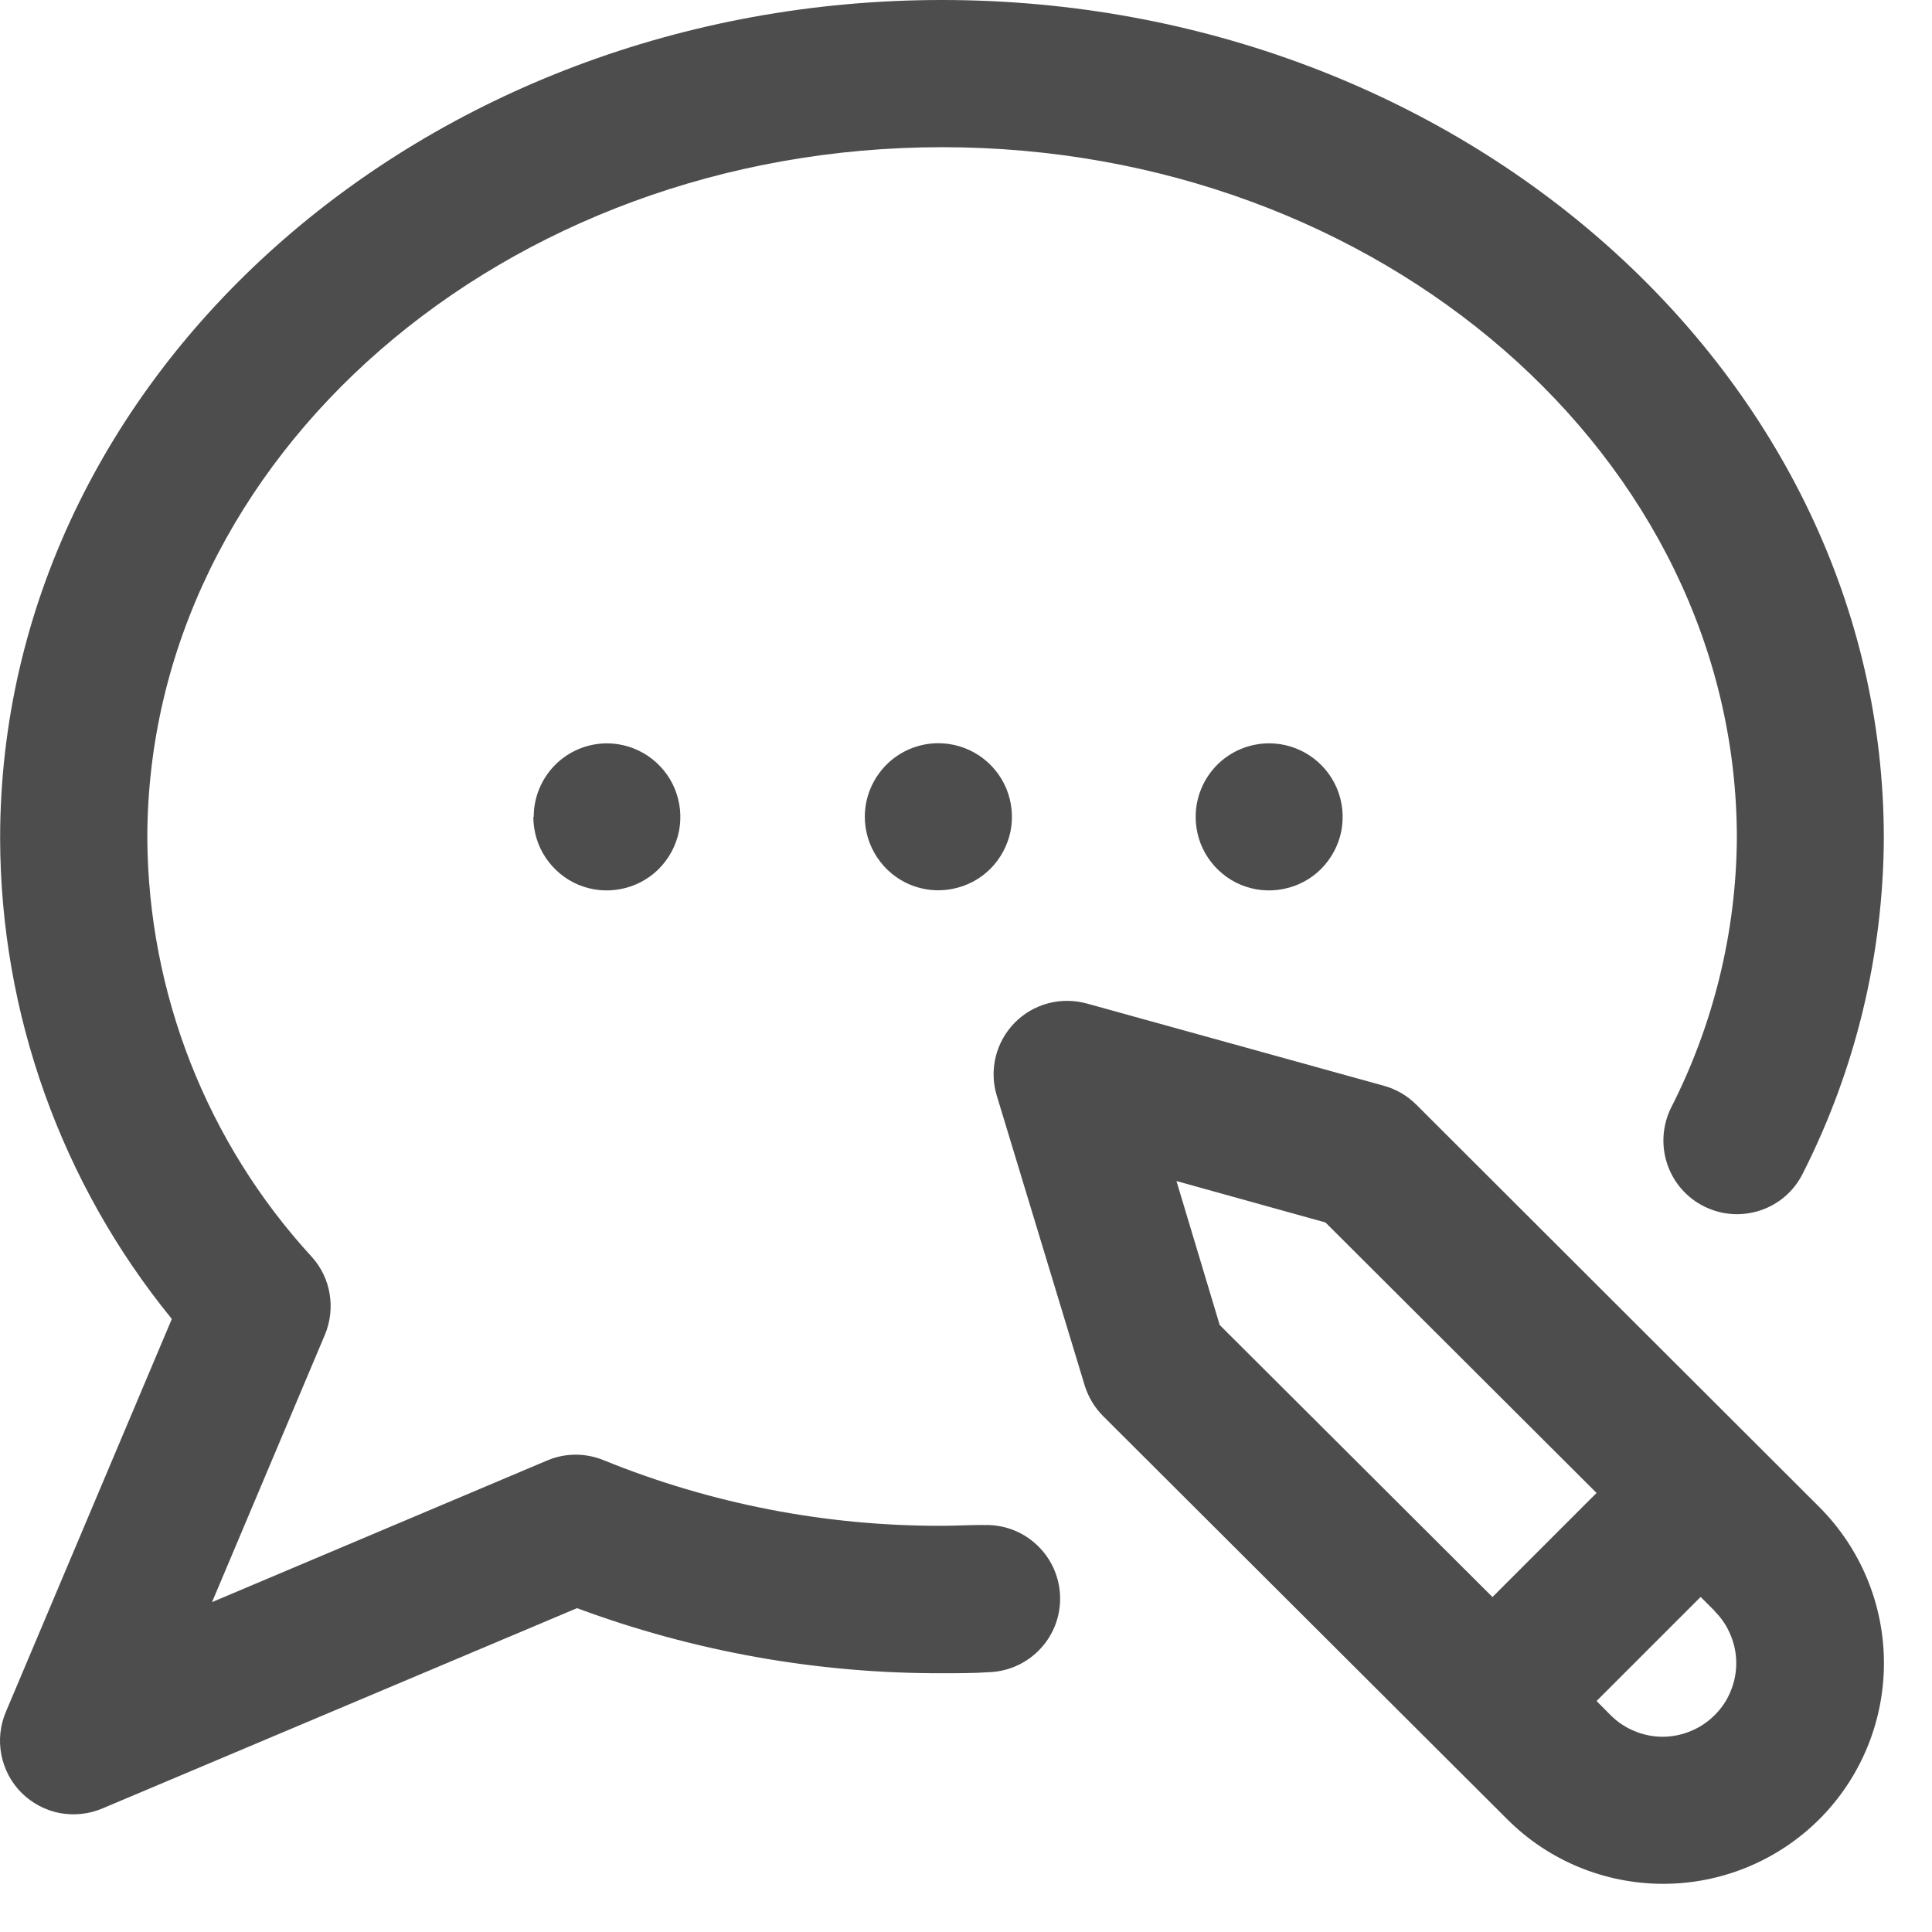 <svg width="16" height="16" viewBox="0 0 16 16" fill="none" xmlns="http://www.w3.org/2000/svg">
<path d="M7.771 6.155C7.892 6.155 8.01 6.191 8.11 6.258C8.21 6.325 8.288 6.42 8.334 6.531C8.38 6.642 8.392 6.765 8.369 6.883C8.345 7.001 8.287 7.109 8.202 7.195C8.117 7.28 8.008 7.338 7.89 7.361C7.772 7.385 7.65 7.373 7.538 7.327C7.427 7.281 7.332 7.202 7.265 7.102C7.198 7.002 7.162 6.884 7.162 6.764C7.162 6.602 7.227 6.448 7.341 6.333C7.455 6.219 7.61 6.155 7.771 6.155ZM9.902 6.765C9.902 6.885 9.937 7.003 10.004 7.103C10.071 7.203 10.166 7.282 10.277 7.328C10.389 7.374 10.511 7.386 10.629 7.362C10.747 7.339 10.856 7.281 10.941 7.196C11.026 7.11 11.084 7.002 11.108 6.884C11.131 6.766 11.119 6.643 11.073 6.532C11.027 6.421 10.949 6.326 10.849 6.259C10.749 6.192 10.631 6.156 10.511 6.156C10.349 6.156 10.194 6.22 10.08 6.334C9.966 6.449 9.902 6.603 9.902 6.765ZM4.417 6.765C4.417 6.885 4.452 7.003 4.519 7.103C4.586 7.203 4.681 7.282 4.792 7.328C4.904 7.374 5.026 7.386 5.144 7.362C5.262 7.339 5.371 7.281 5.456 7.196C5.541 7.11 5.599 7.002 5.623 6.884C5.646 6.766 5.634 6.643 5.588 6.532C5.542 6.421 5.464 6.326 5.364 6.259C5.264 6.192 5.146 6.156 5.026 6.156C4.864 6.157 4.71 6.221 4.597 6.335C4.483 6.45 4.42 6.604 4.42 6.765H4.417ZM15.066 12.48C15.409 12.823 15.602 13.288 15.602 13.773C15.602 14.258 15.41 14.723 15.067 15.066C14.724 15.408 14.259 15.601 13.774 15.601C13.29 15.601 12.824 15.409 12.482 15.066L9.136 11.728C9.065 11.657 9.013 11.57 8.983 11.474L8.255 9.074C8.223 8.97 8.22 8.858 8.246 8.752C8.272 8.646 8.326 8.549 8.402 8.471C8.479 8.393 8.574 8.337 8.68 8.309C8.785 8.281 8.896 8.282 9.002 8.311L11.461 8.992C11.563 9.02 11.655 9.074 11.729 9.148L15.066 12.48ZM10.101 10.973L12.36 13.226L13.222 12.364L10.977 10.124L9.743 9.781L10.101 10.973ZM14.201 13.342L14.084 13.225L13.222 14.087L13.338 14.204C13.395 14.261 13.462 14.306 13.536 14.336C13.61 14.367 13.689 14.383 13.769 14.383C13.849 14.383 13.928 14.367 14.002 14.336C14.076 14.306 14.143 14.261 14.2 14.204C14.257 14.148 14.302 14.081 14.332 14.007C14.363 13.933 14.379 13.854 14.379 13.774C14.379 13.694 14.363 13.615 14.332 13.541C14.302 13.467 14.257 13.4 14.2 13.343L14.201 13.342ZM8.142 12.629C8.028 12.629 7.915 12.636 7.803 12.636C6.842 12.639 5.891 12.455 5.002 12.094C4.927 12.063 4.848 12.047 4.768 12.047C4.687 12.047 4.608 12.063 4.534 12.094L1.756 13.268L2.691 11.053C2.735 10.947 2.749 10.83 2.73 10.717C2.712 10.603 2.661 10.497 2.584 10.411C1.714 9.465 1.228 8.228 1.22 6.943C1.22 3.787 4.173 1.219 7.803 1.219C11.431 1.219 14.384 3.787 14.384 6.943C14.378 7.72 14.191 8.484 13.838 9.176C13.767 9.321 13.756 9.488 13.808 9.642C13.86 9.795 13.97 9.921 14.115 9.992C14.26 10.064 14.427 10.075 14.581 10.023C14.734 9.972 14.86 9.861 14.931 9.716C15.367 8.856 15.596 7.907 15.601 6.943C15.601 3.115 12.101 0 7.801 0C3.502 0 0.001 3.115 0.001 6.943C0.004 8.393 0.506 9.799 1.423 10.923L0.049 14.176C0.001 14.288 -0.012 14.412 0.011 14.531C0.034 14.651 0.092 14.761 0.178 14.847C0.265 14.933 0.375 14.992 0.494 15.015C0.614 15.037 0.738 15.024 0.85 14.976L4.779 13.318C5.747 13.678 6.772 13.86 7.804 13.857C7.934 13.857 8.066 13.857 8.197 13.848C8.358 13.841 8.51 13.77 8.619 13.651C8.729 13.532 8.786 13.374 8.779 13.213C8.772 13.051 8.701 12.899 8.582 12.79C8.463 12.68 8.305 12.623 8.143 12.63L8.142 12.629Z" fill="#4D4D4D"/>
</svg>
